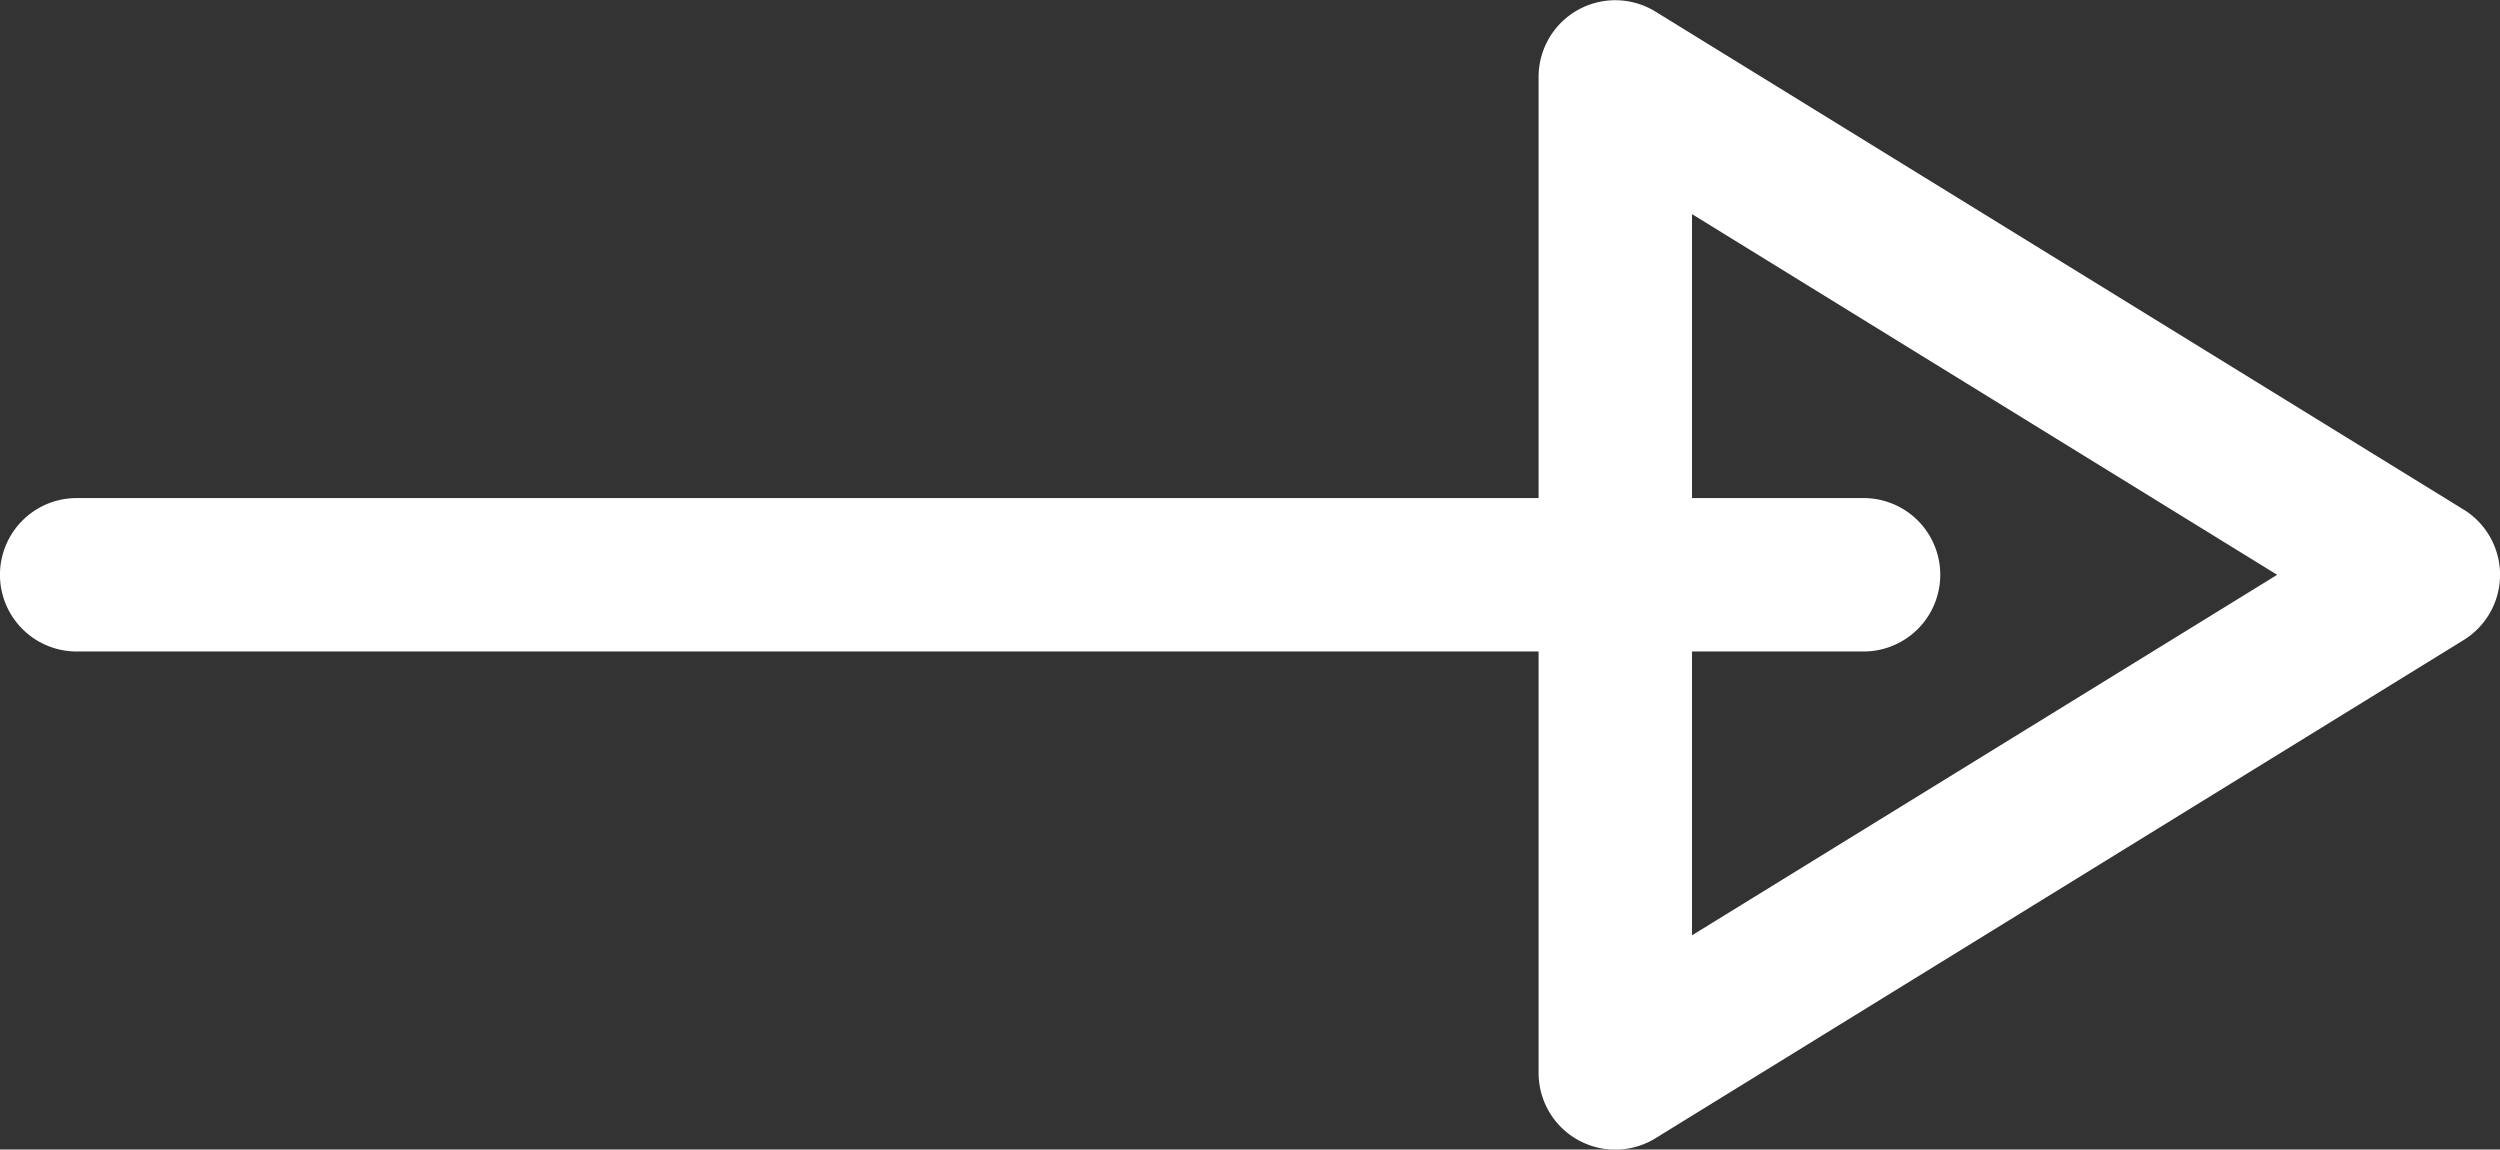 <svg xmlns="http://www.w3.org/2000/svg" xmlns:xlink="http://www.w3.org/1999/xlink" width="43.036" height="19.788" viewBox="0 0 43.036 19.788">
  <rect x="0" y="0" width="43.036" height="19.788" fill="#333333" stroke="none"/>
  <defs>
    <clipPath id="clip-path">
      <rect id="長方形_504" data-name="長方形 504" width="43.036" height="19.788" transform="translate(0 0)" fill="#fff"/>
    </clipPath>
  </defs>
  <g id="renovationworks_cursor" transform="translate(0 0)">
    <g id="グループ_1294" data-name="グループ 1294" transform="translate(0 0.001)" clip-path="url(#clip-path)">
      <path id="パス_1593" data-name="パス 1593" d="M42.408,8.77,28.5.2A1.32,1.32,0,0,0,26.486,1.32V8.573H1.32a1.32,1.32,0,1,0,0,2.641H26.486v7.254A1.32,1.32,0,0,0,28.5,19.592l13.909-8.574a1.32,1.32,0,0,0,0-2.248M29.127,16.1V11.214h2.953a1.32,1.32,0,1,0,0-2.641H29.127V3.685L39.2,9.894Z" transform="translate(0 0)" fill="#fff"/>
    </g>
  </g>
</svg>
